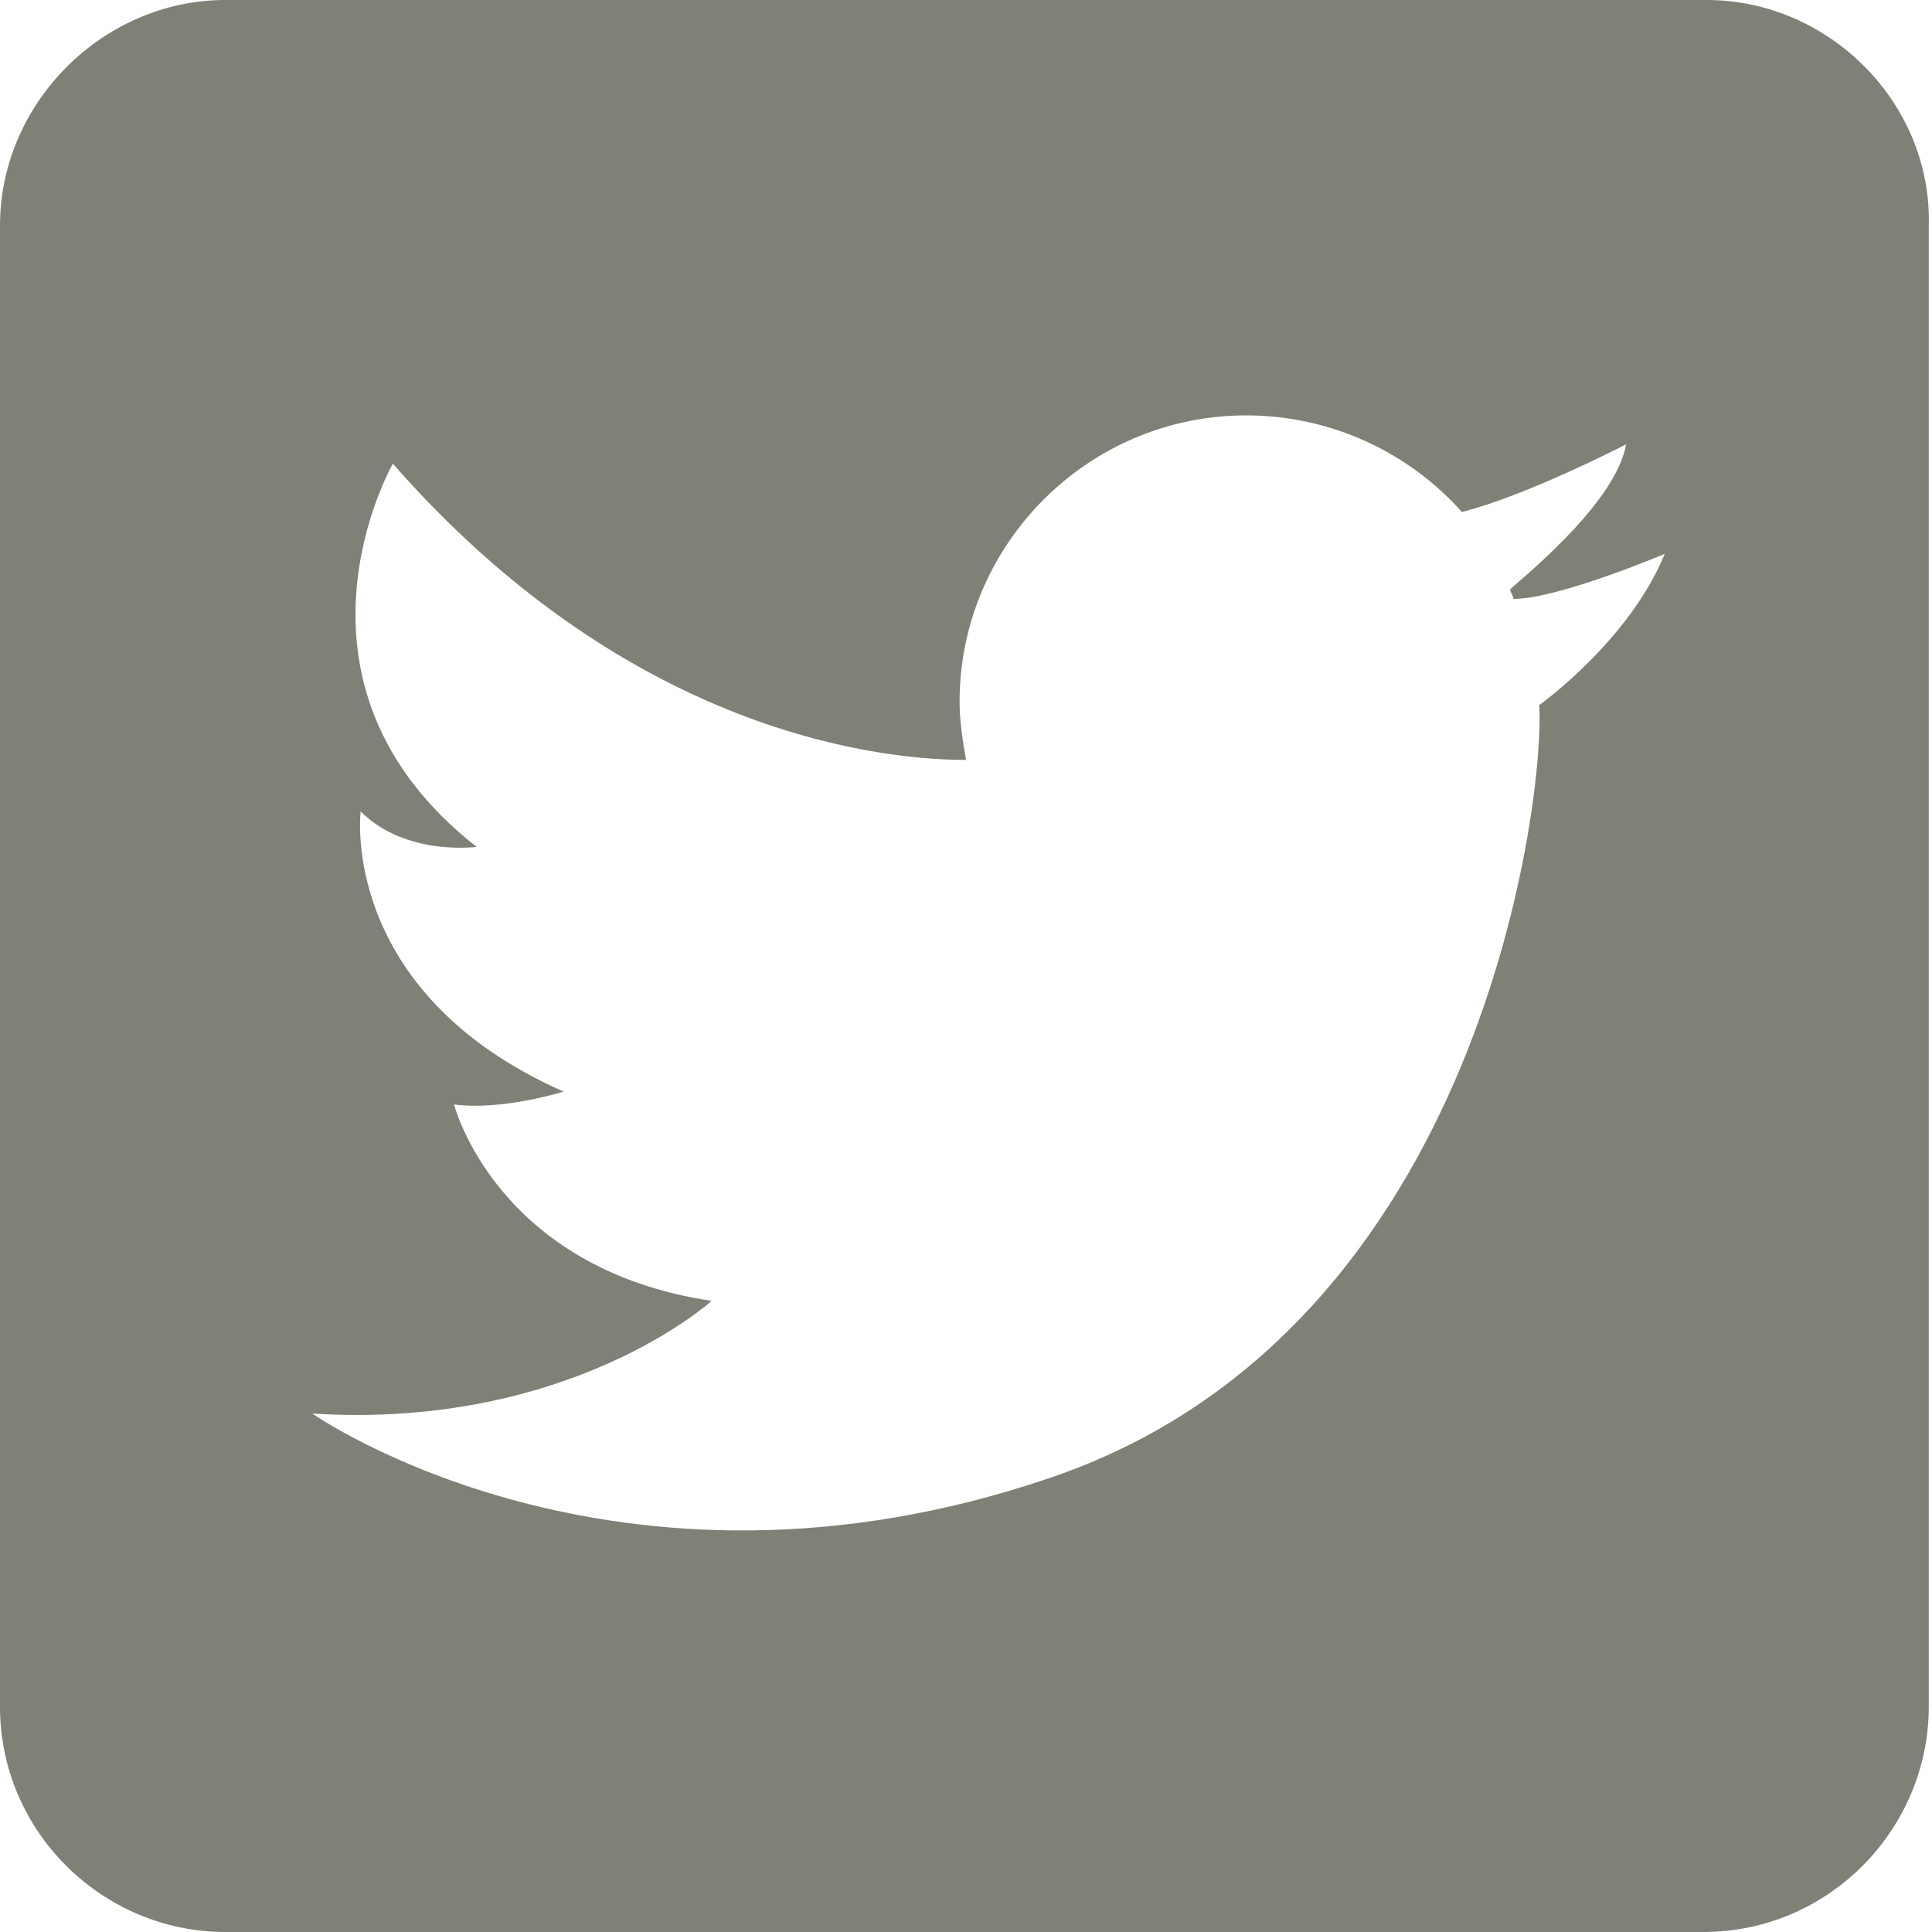 <?xml version="1.0" encoding="utf-8"?>
<!-- Generator: Adobe Illustrator 25.2.1, SVG Export Plug-In . SVG Version: 6.00 Build 0)  -->
<svg version="1.1" id="レイヤー_1" xmlns="http://www.w3.org/2000/svg" xmlns:xlink="http://www.w3.org/1999/xlink" x="0px"
	 y="0px" viewBox="0 0 60 60" style="enable-background:new 0 0 60 60;" xml:space="preserve">
<style type="text/css">
	.st0{fill:#7D8176;}
</style>
<path class="st0" d="M53,0H7C3.2,0,0,3.2,0,7V53c0,3.9,3.2,7,7,7h24.5h10.4h11c3.9,0,7-3.2,7-7V7C60,3.2,56.8,0,53,0z M47.8,21.9
	c0.2,2.5-1.6,19.4-15.2,24c-13.5,4.6-22.9-2-22.9-2c8,0.5,12.4-3.5,12.4-3.5c-6.7-1-8-6.1-8-6.1c1.5,0.2,3.4-0.4,3.4-0.4
	c-7-3.1-6.3-8.7-6.3-8.7c1.4,1.4,3.6,1.1,3.6,1.1c-6.5-5.1-2.6-11.9-2.6-11.9c7.1,8.1,14.7,9.2,17.8,9.2c-0.1-0.6-0.2-1.2-0.2-1.8
	c0-4.9,4-8.9,8.9-8.9c2.7,0,5.1,1.2,6.7,3c2-0.5,5.1-2.1,5.1-2.1c-0.3,1.7-2.8,3.8-3.6,4.5c0,0.1,0.1,0.2,0.1,0.3
	c1.4,0,4.7-1.4,4.7-1.4C50.6,19.9,47.8,21.9,47.8,21.9z"/>
</svg>
